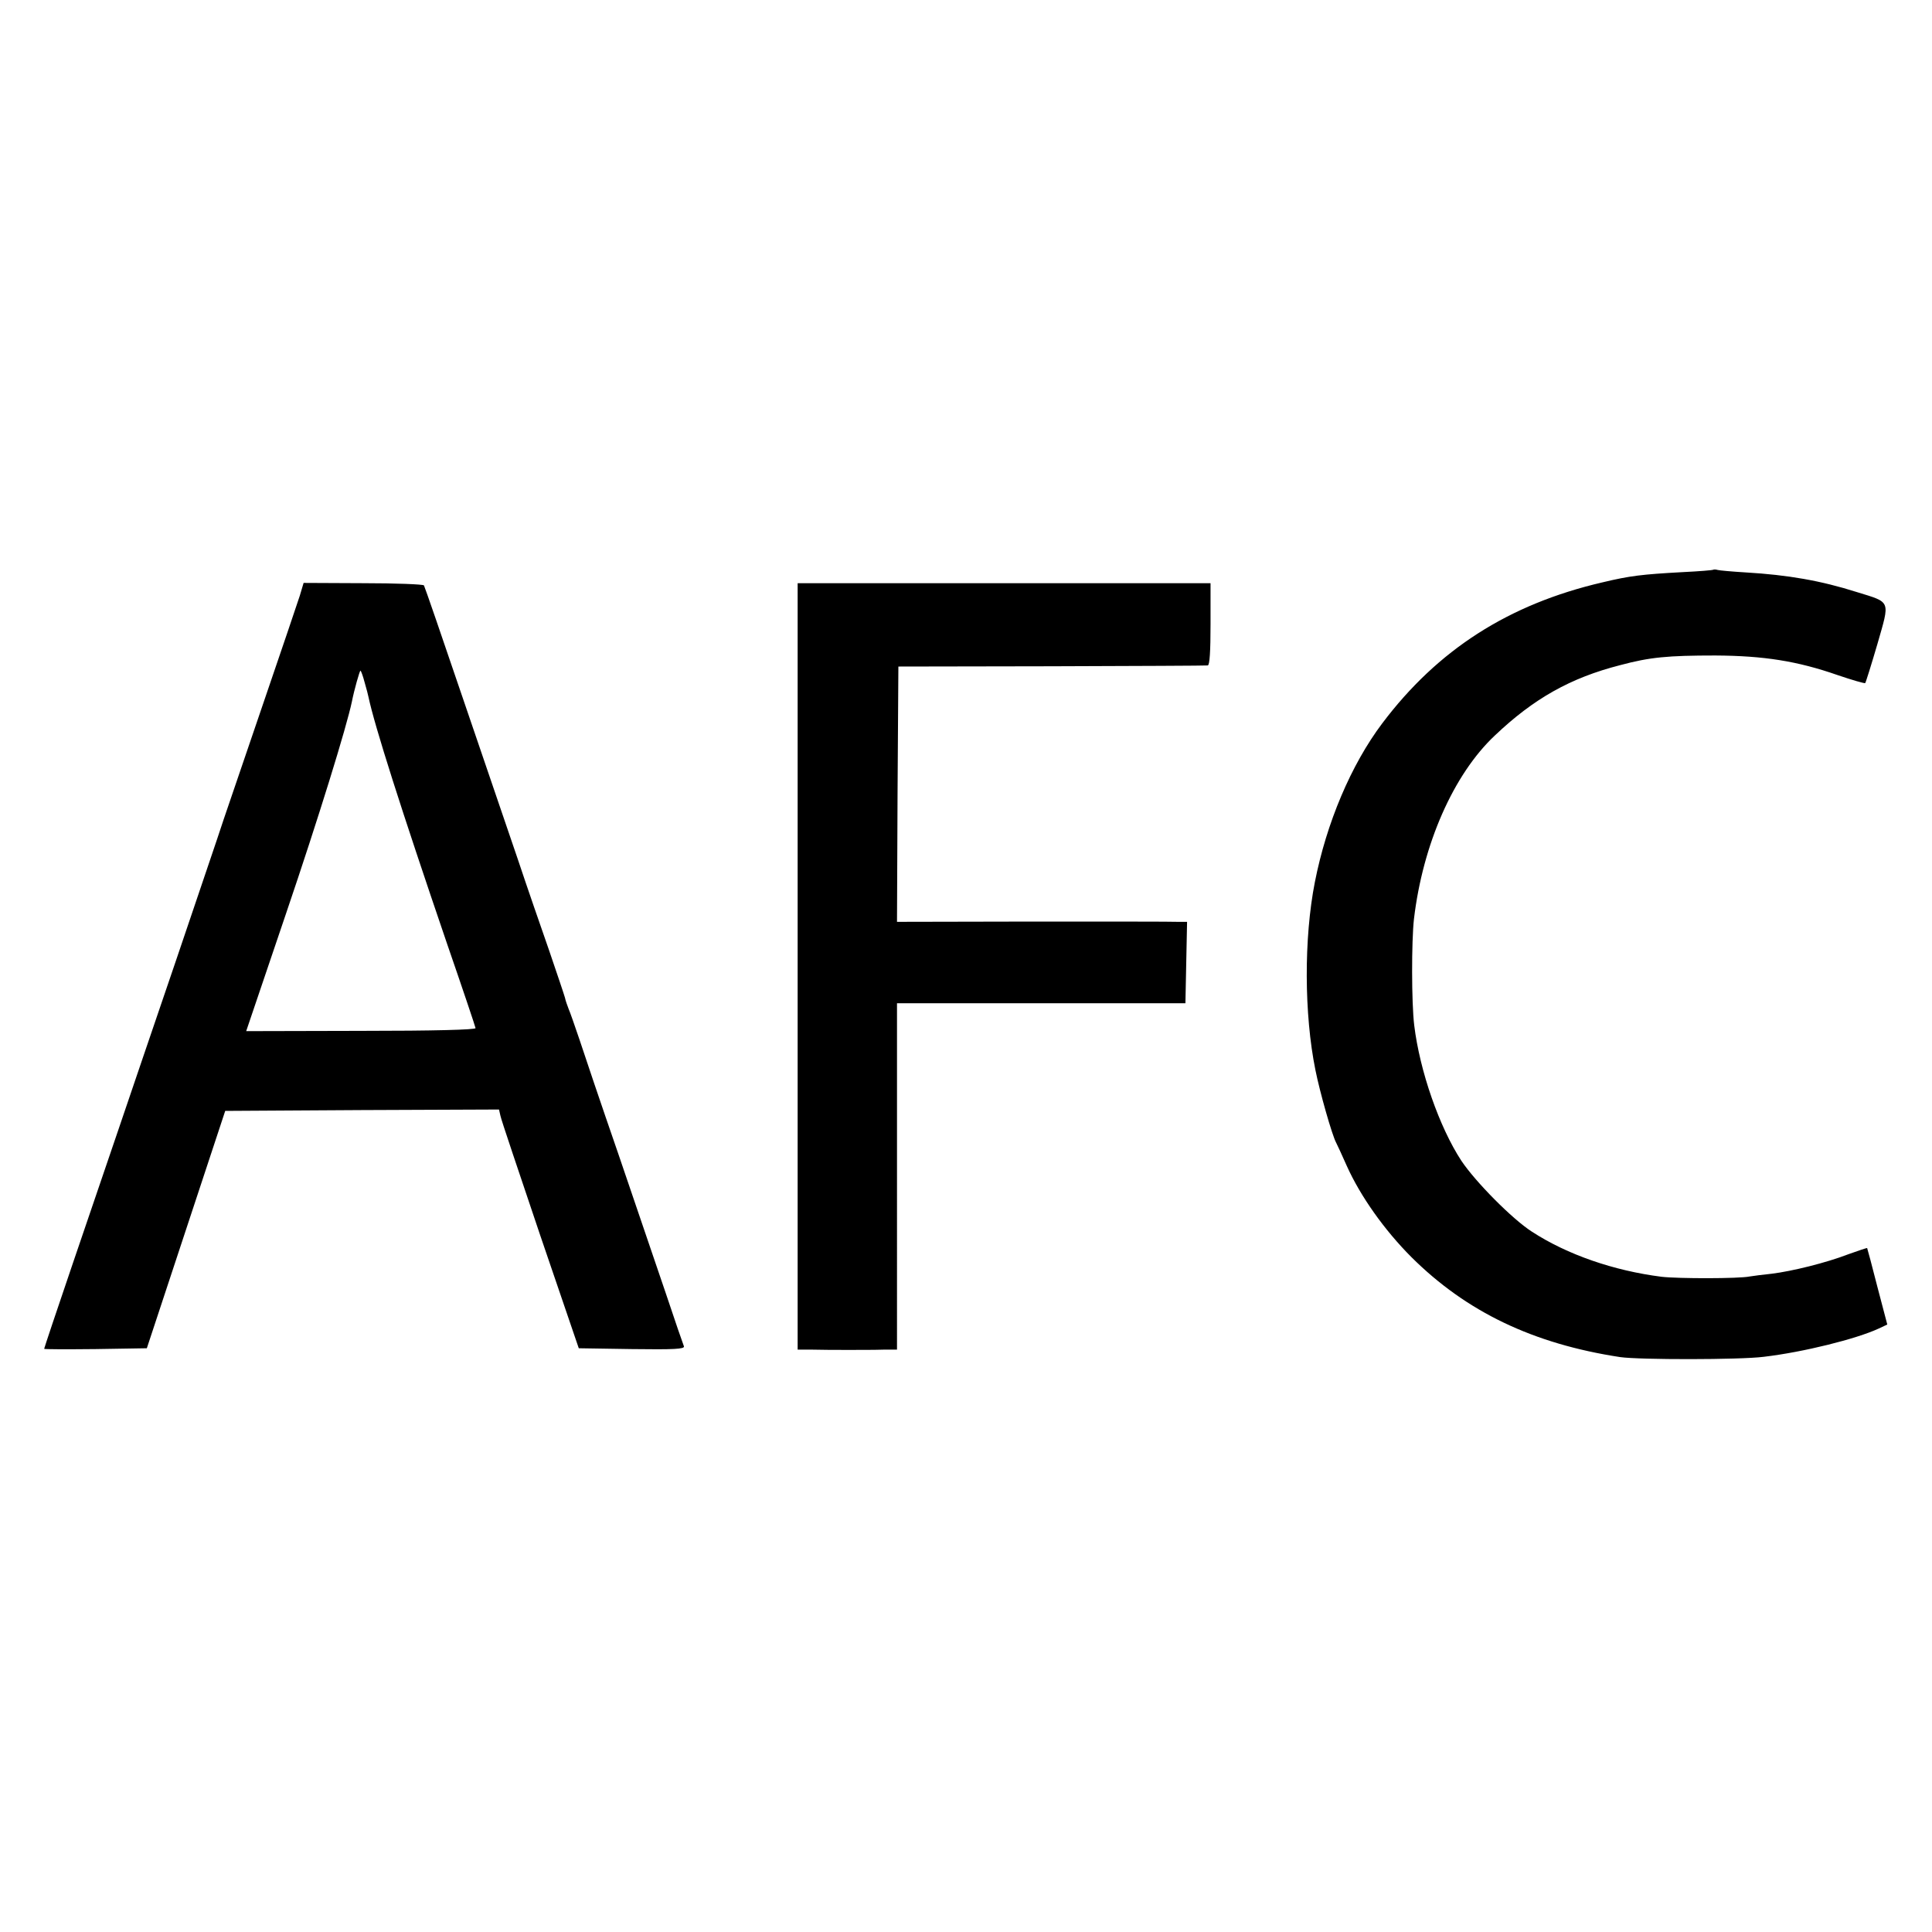 <svg version="1" xmlns="http://www.w3.org/2000/svg" width="933.333" height="933.333" viewBox="0 0 700 700"><path d="M620.8 206.4c-.1.2-5.2.6-11.3.9-14.5.8-18.9 1.3-28.9 3.7-34 7.9-59.7 24.4-79.8 51.1-11.3 15-20.2 36.1-24.4 57.5-4 20.3-3.9 47.9.2 68.1 1.6 8 6 23.5 7.5 26.3.4.8 2.2 4.6 3.9 8.5 4.9 10.9 13.6 23.2 23.4 33 19.9 19.8 44.1 31.4 75.6 36.2 6.9 1 43.4 1 52-.1 14.5-1.7 33.6-6.5 41.6-10.2l3.2-1.5-3.6-13.7c-1.9-7.5-3.6-13.8-3.7-14-.1-.1-3.1.9-6.7 2.2-8.3 3.2-20.6 6.2-27.9 7.1-3.1.3-6.7.8-8 1-3.8.8-25.9.8-31.9.1-17.3-2.2-34.1-8-46.9-16.3-7.2-4.6-20.5-18.1-25.6-25.7-8-12.2-15.1-32.6-17.1-49.1-1-8.1-1-30.5-.1-38.5 3.2-27.1 14.3-52.4 29.3-66.5 14.1-13.4 27.4-20.9 45.4-25.5 10.8-2.9 17.3-3.5 34.5-3.5 17.5.1 29.7 2 44.3 7.1 5.3 1.8 9.8 3.1 10 2.9.2-.2 2.2-6.6 4.4-14.1 4.6-16.1 5.1-15-7.5-18.9-12.9-4.1-24.9-6.2-40.2-7.1-4.9-.3-9.5-.7-10.2-.9-.6-.2-1.3-.2-1.5-.1zM108.6 215.9c-.8 2.5-6.7 19.9-13.1 38.6-6.4 18.7-12.9 37.8-14.5 42.5-1.5 4.7-9.4 27.8-17.4 51.5-8.1 23.6-17.3 50.9-20.6 60.5-3.3 9.6-10.7 31.4-16.5 48.4-5.8 17-10.5 31.1-10.5 31.3 0 .2 8.4.2 18.6.1l18.6-.3 14.2-43 14.2-43 49.6-.3 49.6-.2.5 2.2c.2 1.3 6.8 20.7 14.4 43.3l14 41 19.3.3c15.2.2 19.1 0 18.8-1-.3-.7-3.3-9.4-6.6-19.3-3.4-9.9-11.1-32.6-17.2-50.5-6.2-17.9-12.5-36.6-14.1-41.5-1.7-5-3.4-9.9-3.9-11-.4-1.1-1.1-2.9-1.3-4-.3-1.1-2.9-8.8-5.7-17-2.9-8.3-8.1-23.3-11.5-33.5-3.5-10.2-12.4-36.4-19.9-58.3-7.4-21.8-13.7-40.1-14-40.6-.3-.4-10.2-.8-22.1-.8l-21.5-.1-1.4 4.7zm23.5 31.3c.7 2.4 1.3 4.7 1.4 5.3 2.2 10.4 11.8 40.6 28.5 89.5 5.6 16.2 10.2 29.9 10.3 30.5.1.6-15 1-41.5 1l-41.6.1 14.4-42.5c11.9-35 22-67.8 23.9-76.9.8-4.1 2.8-11.2 3.1-11.2.2 0 .9 1.9 1.5 4.2zM289 350.2V489h5.5c3 .1 8.9.1 13 .1s9.8 0 12.5-.1h5V363.5h104.5l.3-14.8.3-14.7h-3.3c-1.8-.1-25.5-.1-52.6-.1l-49.2.1.2-46.3.3-46.2 55.5-.1c30.5-.1 56-.2 56.6-.3.7-.1 1-5.2 1-14.9v-14.9H289v138.9z"/></svg>